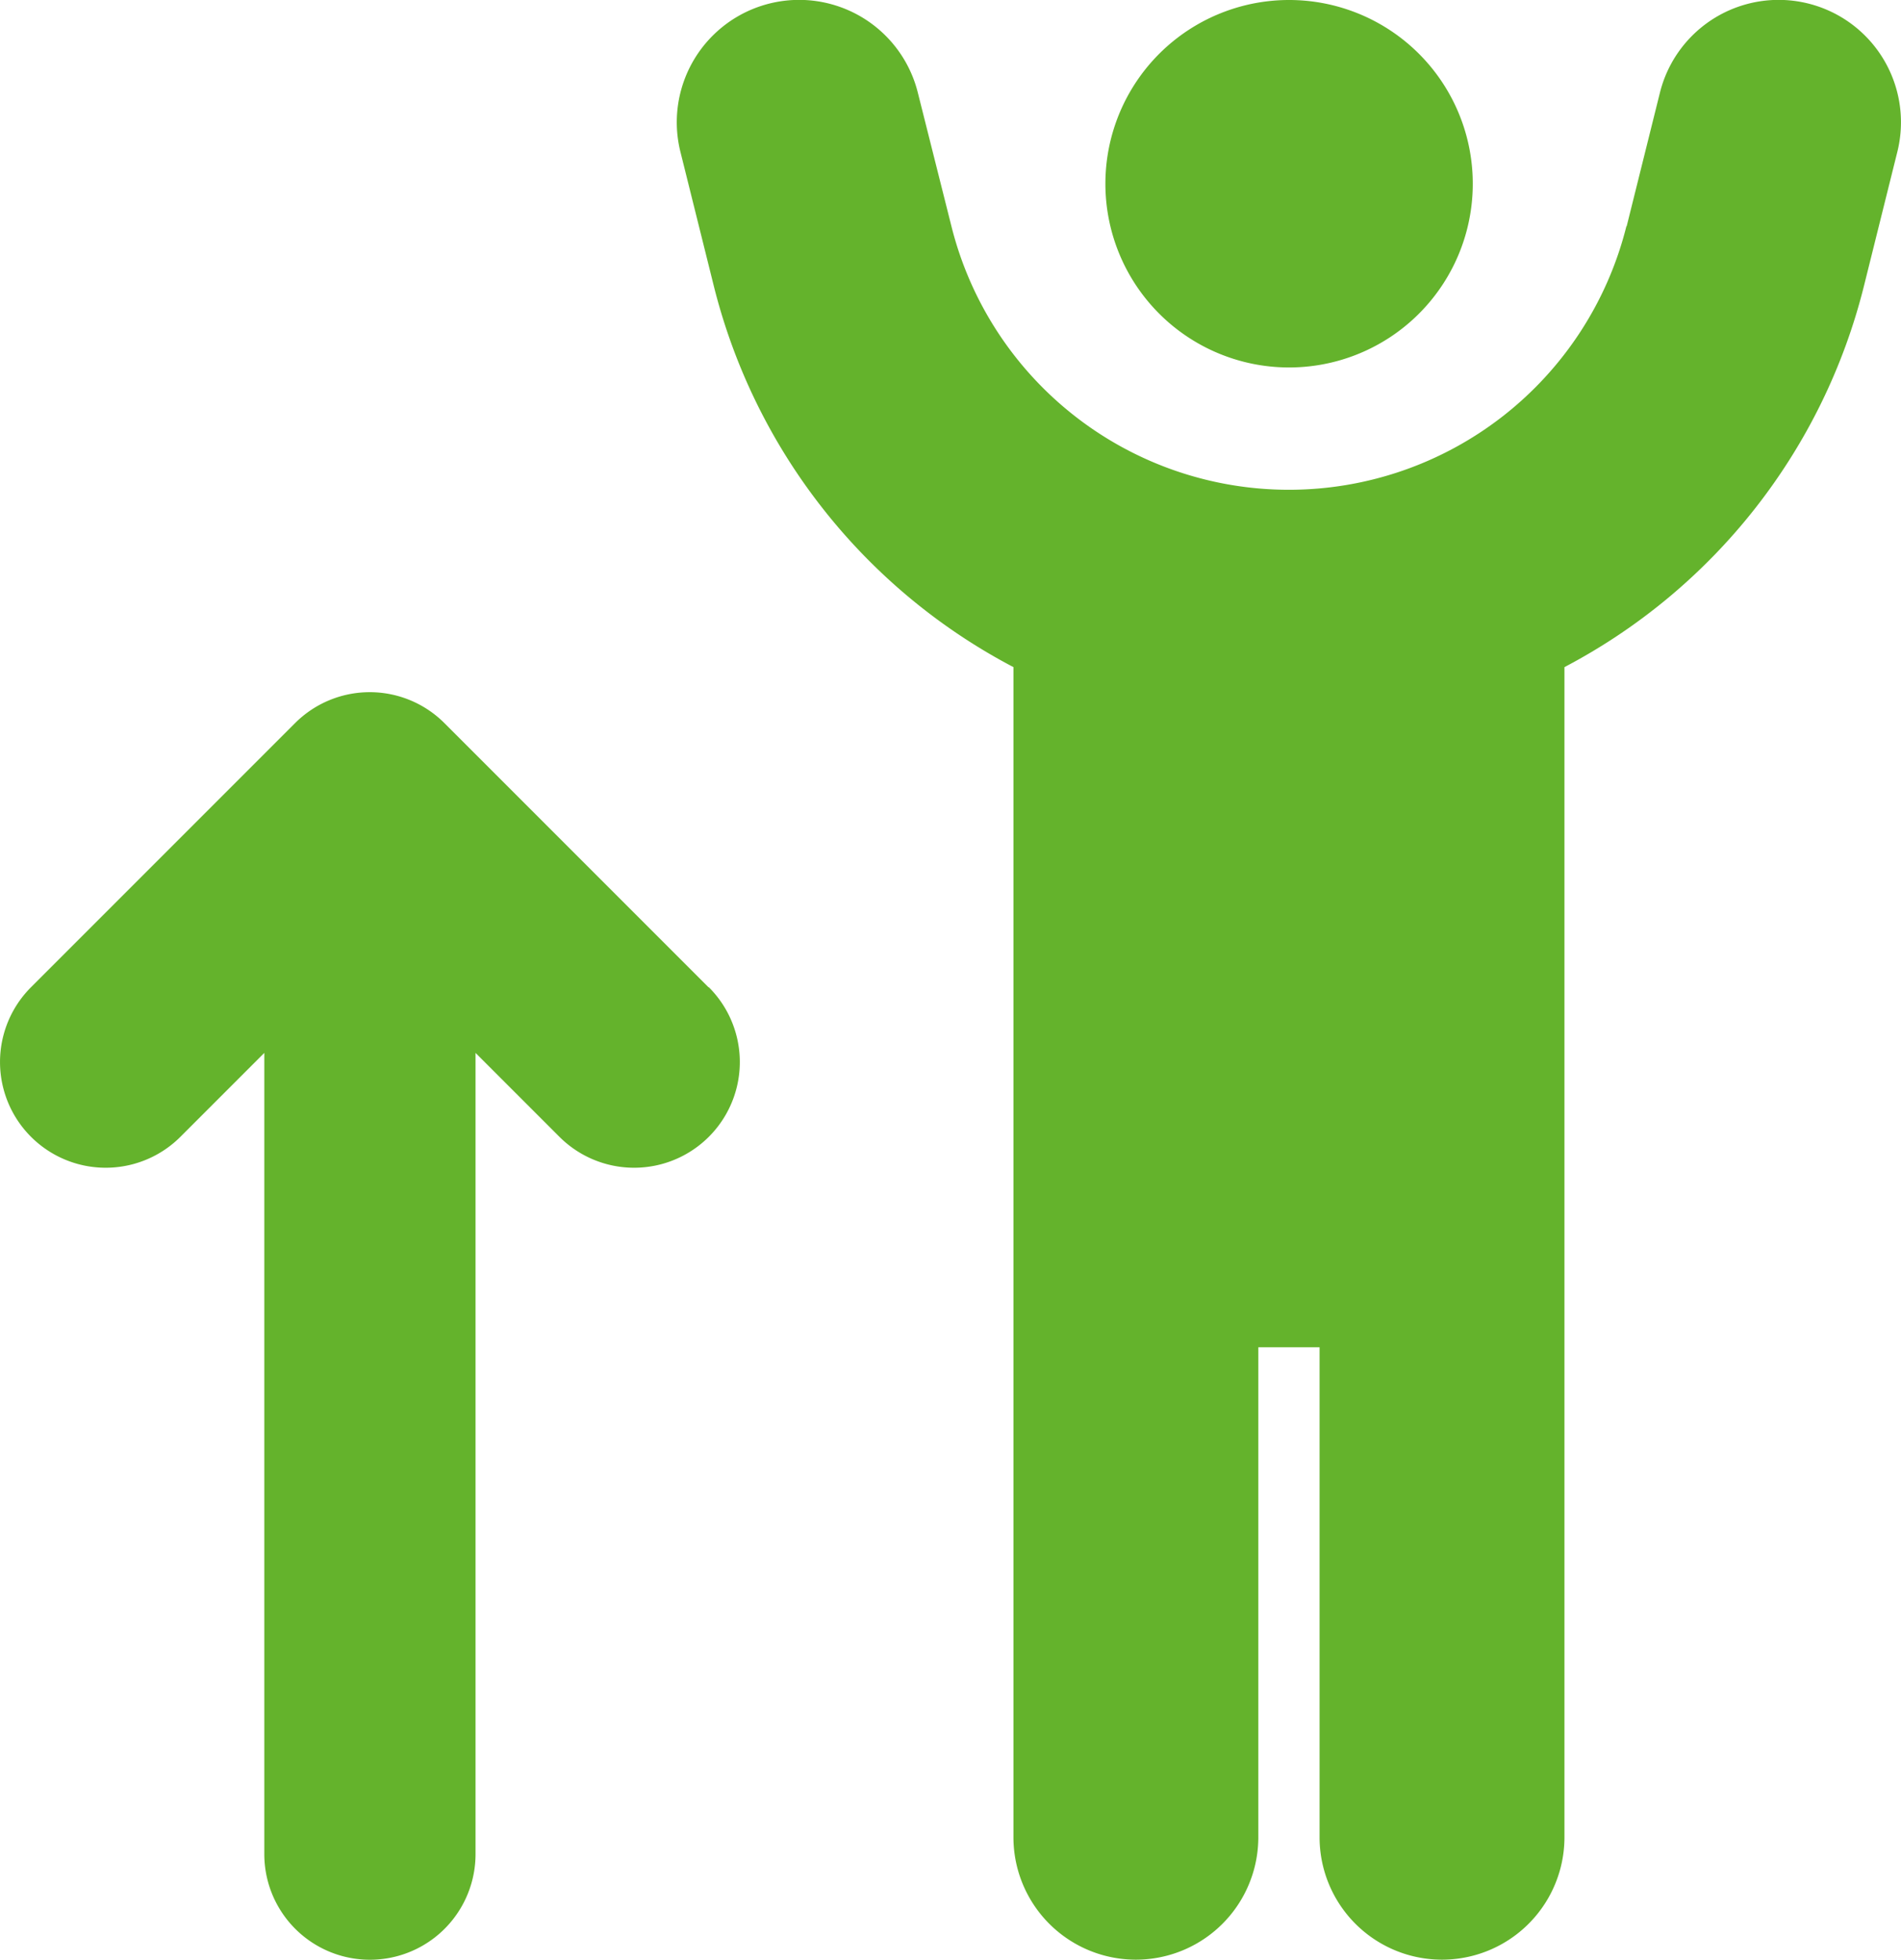 <?xml version="1.0" encoding="UTF-8"?>
<svg xmlns="http://www.w3.org/2000/svg" id="Gruppe_156" data-name="Gruppe 156" width="27" height="27.828" viewBox="0 0 27 27.828">
  <path id="people-robbery" d="M34.1,3.212a4.941,4.941,0,0,1-9.587,0l-.478-1.9a1.737,1.737,0,1,0-3.37.848l.473,1.9a8.414,8.414,0,0,0,4.256,5.413V26.088a1.739,1.739,0,0,0,3.478,0V19.131h.87v6.957a1.739,1.739,0,0,0,3.478,0V9.473A8.414,8.414,0,0,0,37.474,4.06l.473-1.9a1.737,1.737,0,0,0-3.37-.848l-.473,1.9ZM29.306,5.218A2.609,2.609,0,1,0,26.7,2.609a2.609,2.609,0,0,0,2.609,2.609Z" transform="translate(-11)" fill="#64b32c"></path>
  <path id="person-arrow-up-from-line" d="M28.059,5.691l-3.75-3.75a1.5,1.5,0,0,0-2.123,0l-3.75,3.75a1.5,1.5,0,0,0,2.123,2.123L21.75,6.623V18a1.5,1.5,0,0,0,3,0V6.623l1.191,1.191a1.5,1.5,0,0,0,2.123-2.123Z" transform="translate(-17.996 8.328)" fill="#64b32c"></path>
</svg>
